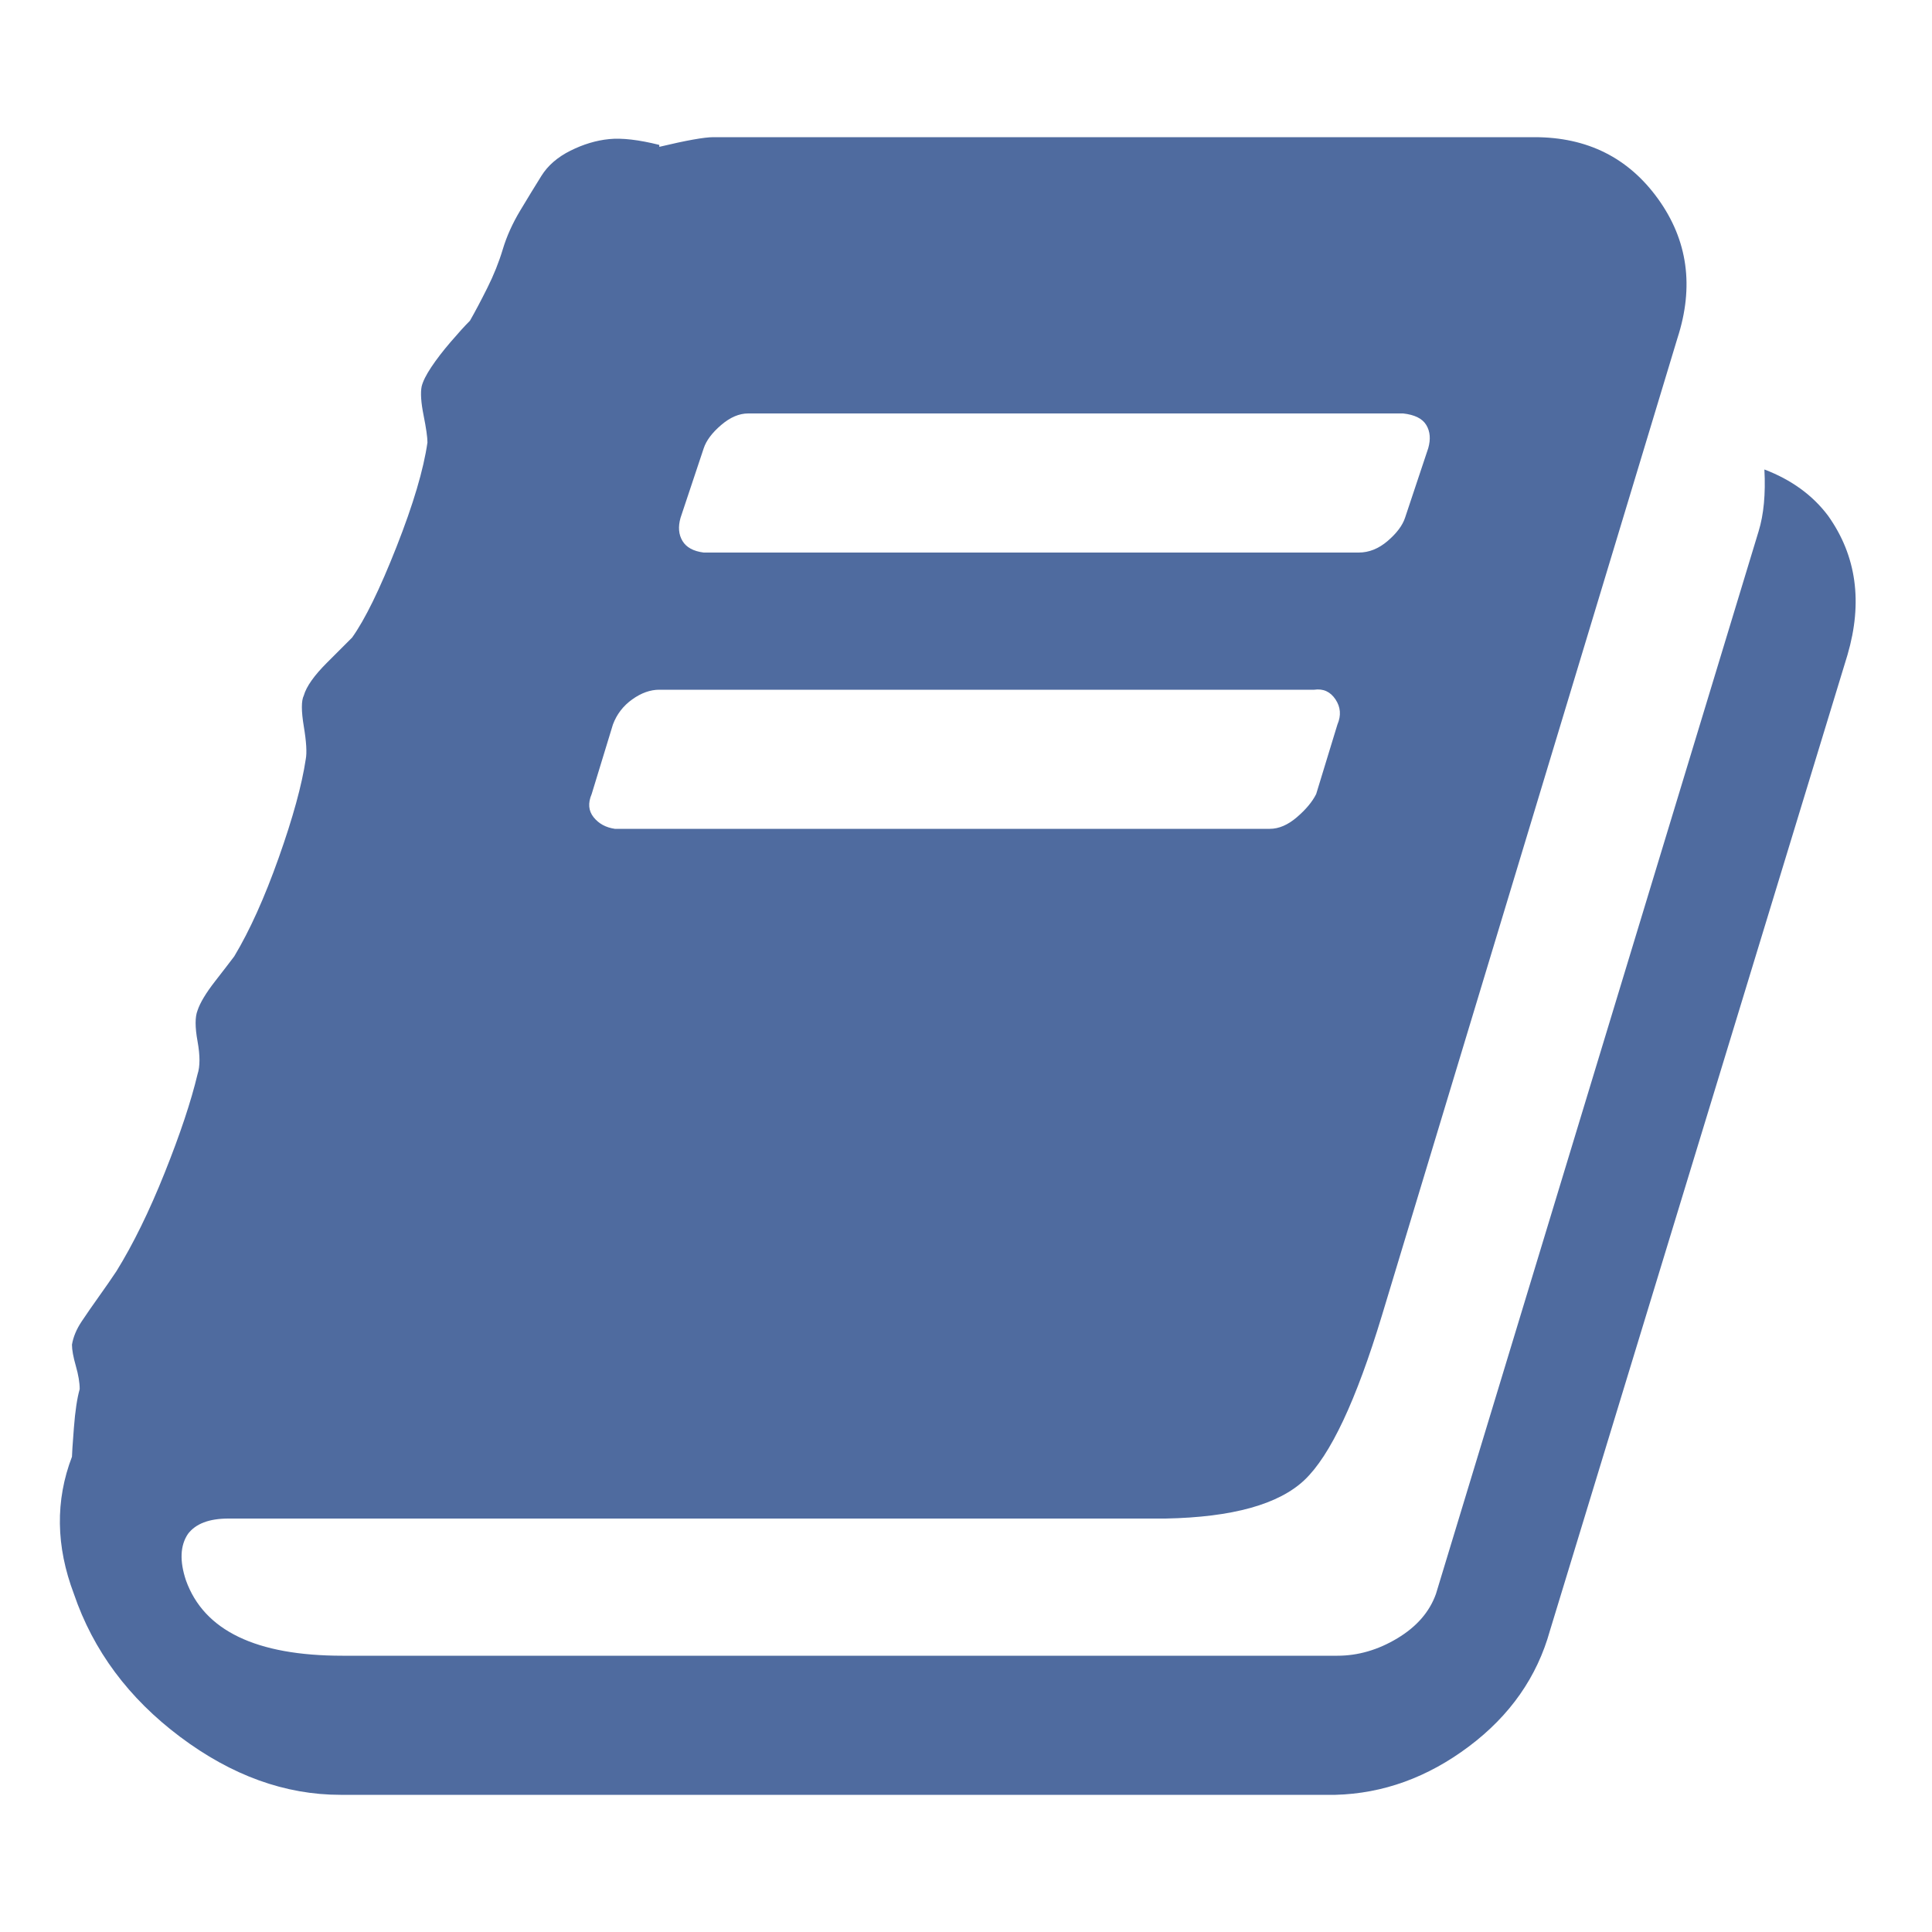 <?xml version="1.0"?>
<svg xmlns="http://www.w3.org/2000/svg" version="1.1" width="18" height="18" viewBox="0 0 30 32">
<title>book</title>
<path fill="#4f6b9f" d="M29.28 8.544q0.704 0.992 0.32 2.304l-4.928 16.16q-0.32 1.152-1.344 1.92t-2.208 0.8h-16.48q-1.376 0-2.656-0.96t-1.76-2.368q-0.448-1.184-0.032-2.272 0-0.064 0.032-0.48t0.096-0.64q0-0.16-0.064-0.384t-0.064-0.352q0.032-0.192 0.16-0.384t0.288-0.416 0.288-0.416q0.416-0.672 0.8-1.632t0.544-1.632q0.064-0.192 0-0.544t0-0.512q0.064-0.192 0.288-0.48t0.32-0.416q0.384-0.64 0.736-1.632t0.448-1.632q0.032-0.16-0.032-0.544t0-0.512q0.064-0.224 0.384-0.544t0.416-0.416q0.32-0.448 0.736-1.504t0.512-1.728q0-0.128-0.064-0.448t-0.032-0.48q0.032-0.128 0.16-0.32t0.32-0.416 0.32-0.352q0.128-0.224 0.288-0.544t0.256-0.64 0.288-0.64 0.352-0.576 0.48-0.416 0.64-0.192 0.832 0.096v0.032q0.672-0.16 0.896-0.16h13.6q1.312 0 2.048 1.024t0.32 2.304l-4.896 16.192q-0.64 2.112-1.28 2.72t-2.304 0.64h-15.52q-0.48 0-0.672 0.256-0.192 0.288-0.032 0.768 0.448 1.248 2.592 1.248h16.48q0.512 0 0.992-0.288t0.64-0.736l5.344-17.6q0.128-0.416 0.096-1.024 0.672 0.256 1.056 0.768zM10.272 8.576q-0.064 0.224 0.032 0.384t0.352 0.192h10.848q0.256 0 0.48-0.192t0.288-0.384l0.384-1.152q0.064-0.224-0.032-0.384t-0.384-0.192h-10.848q-0.224 0-0.448 0.192t-0.288 0.384zM8.8 13.152q-0.096 0.224 0.032 0.384t0.352 0.192h10.848q0.224 0 0.448-0.192t0.32-0.384l0.352-1.152q0.096-0.224-0.032-0.416t-0.352-0.16h-10.848q-0.224 0-0.448 0.16t-0.32 0.416z"/>
</svg>

